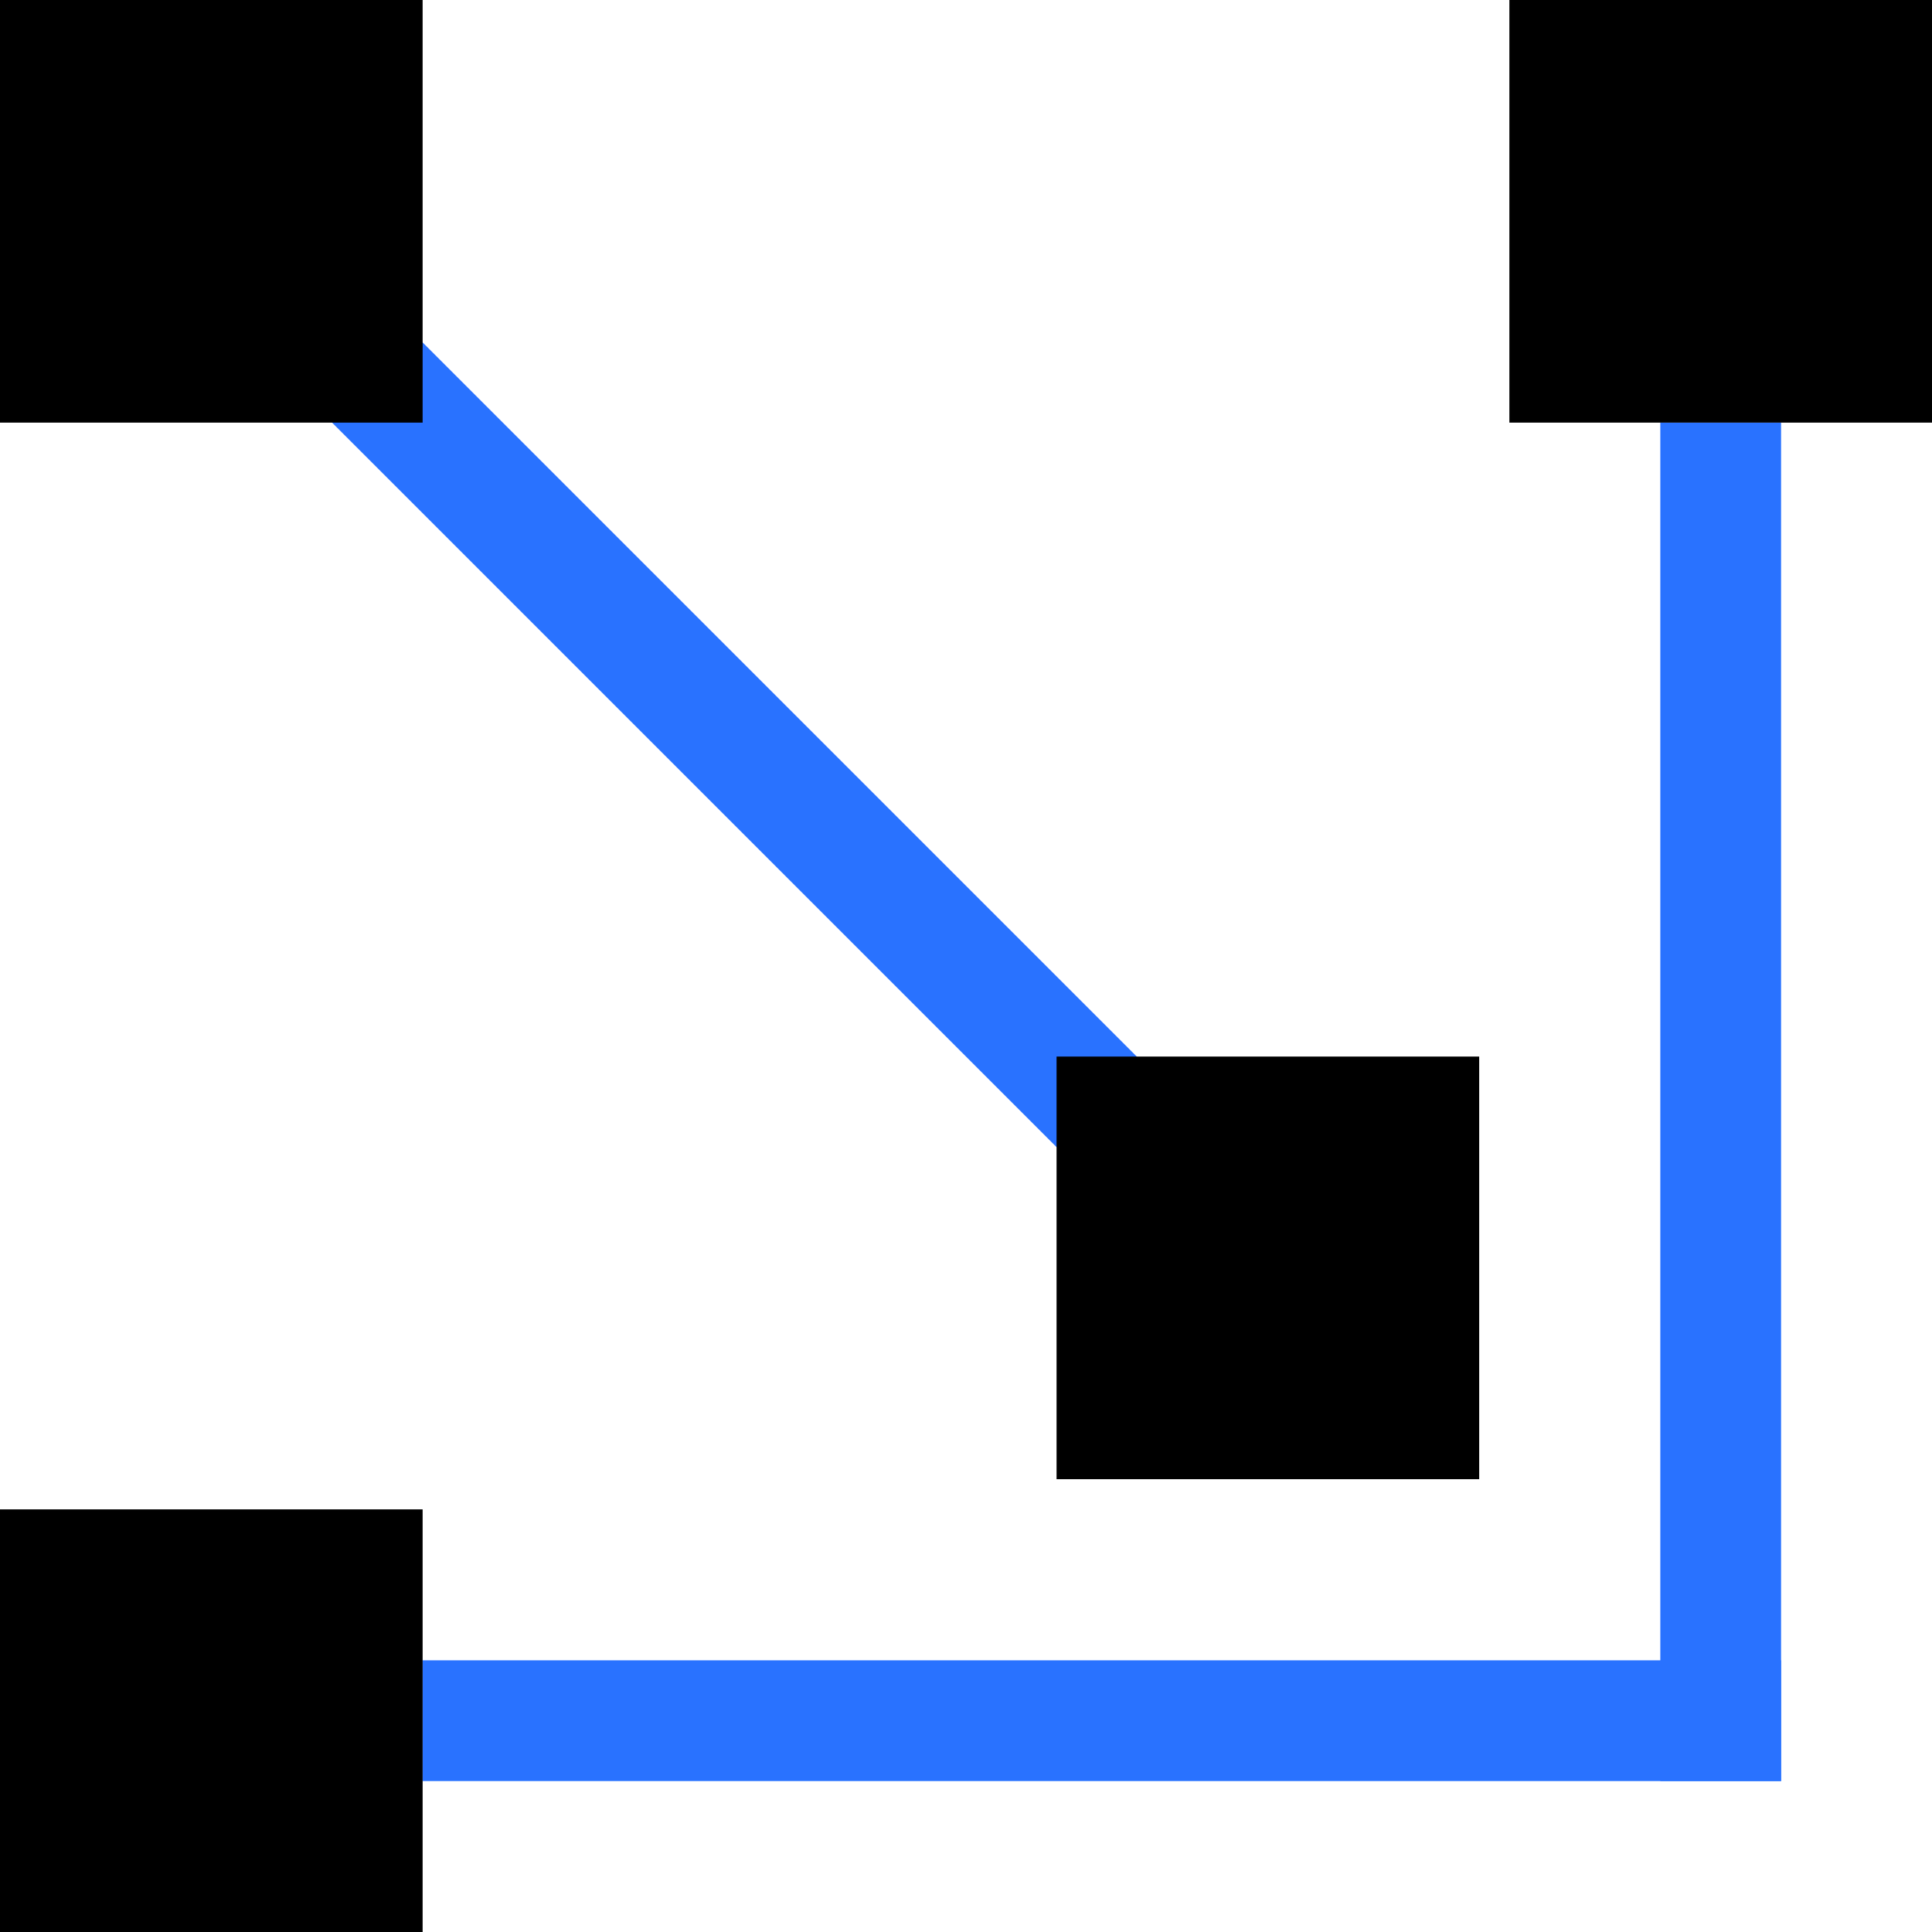 <svg width="64" height="64" viewBox="0 0 64 64" fill="none" xmlns="http://www.w3.org/2000/svg">
<g clip-path="url(#clip0_438_4550)">
<rect x="55" y="14" width="4" height="45" fill="#2972FF"/>
<rect x="7" y="10" width="4" height="45" transform="rotate(-45 7 10)" fill="#2972FF"/>
<rect x="14" y="55" width="45" height="4" fill="#2972FF"/>
<rect y="50" width="14" height="14" fill="black"/>
<rect x="50" width="14" height="14" fill="black"/>
<rect width="14" height="14" fill="black"/>
<rect x="35" y="35" width="14" height="14" fill="black"/>
</g>
<defs>
<clipPath id="clip0_438_4550">
<rect width="64" height="64" fill="white"/>
</clipPath>
</defs>
</svg>
